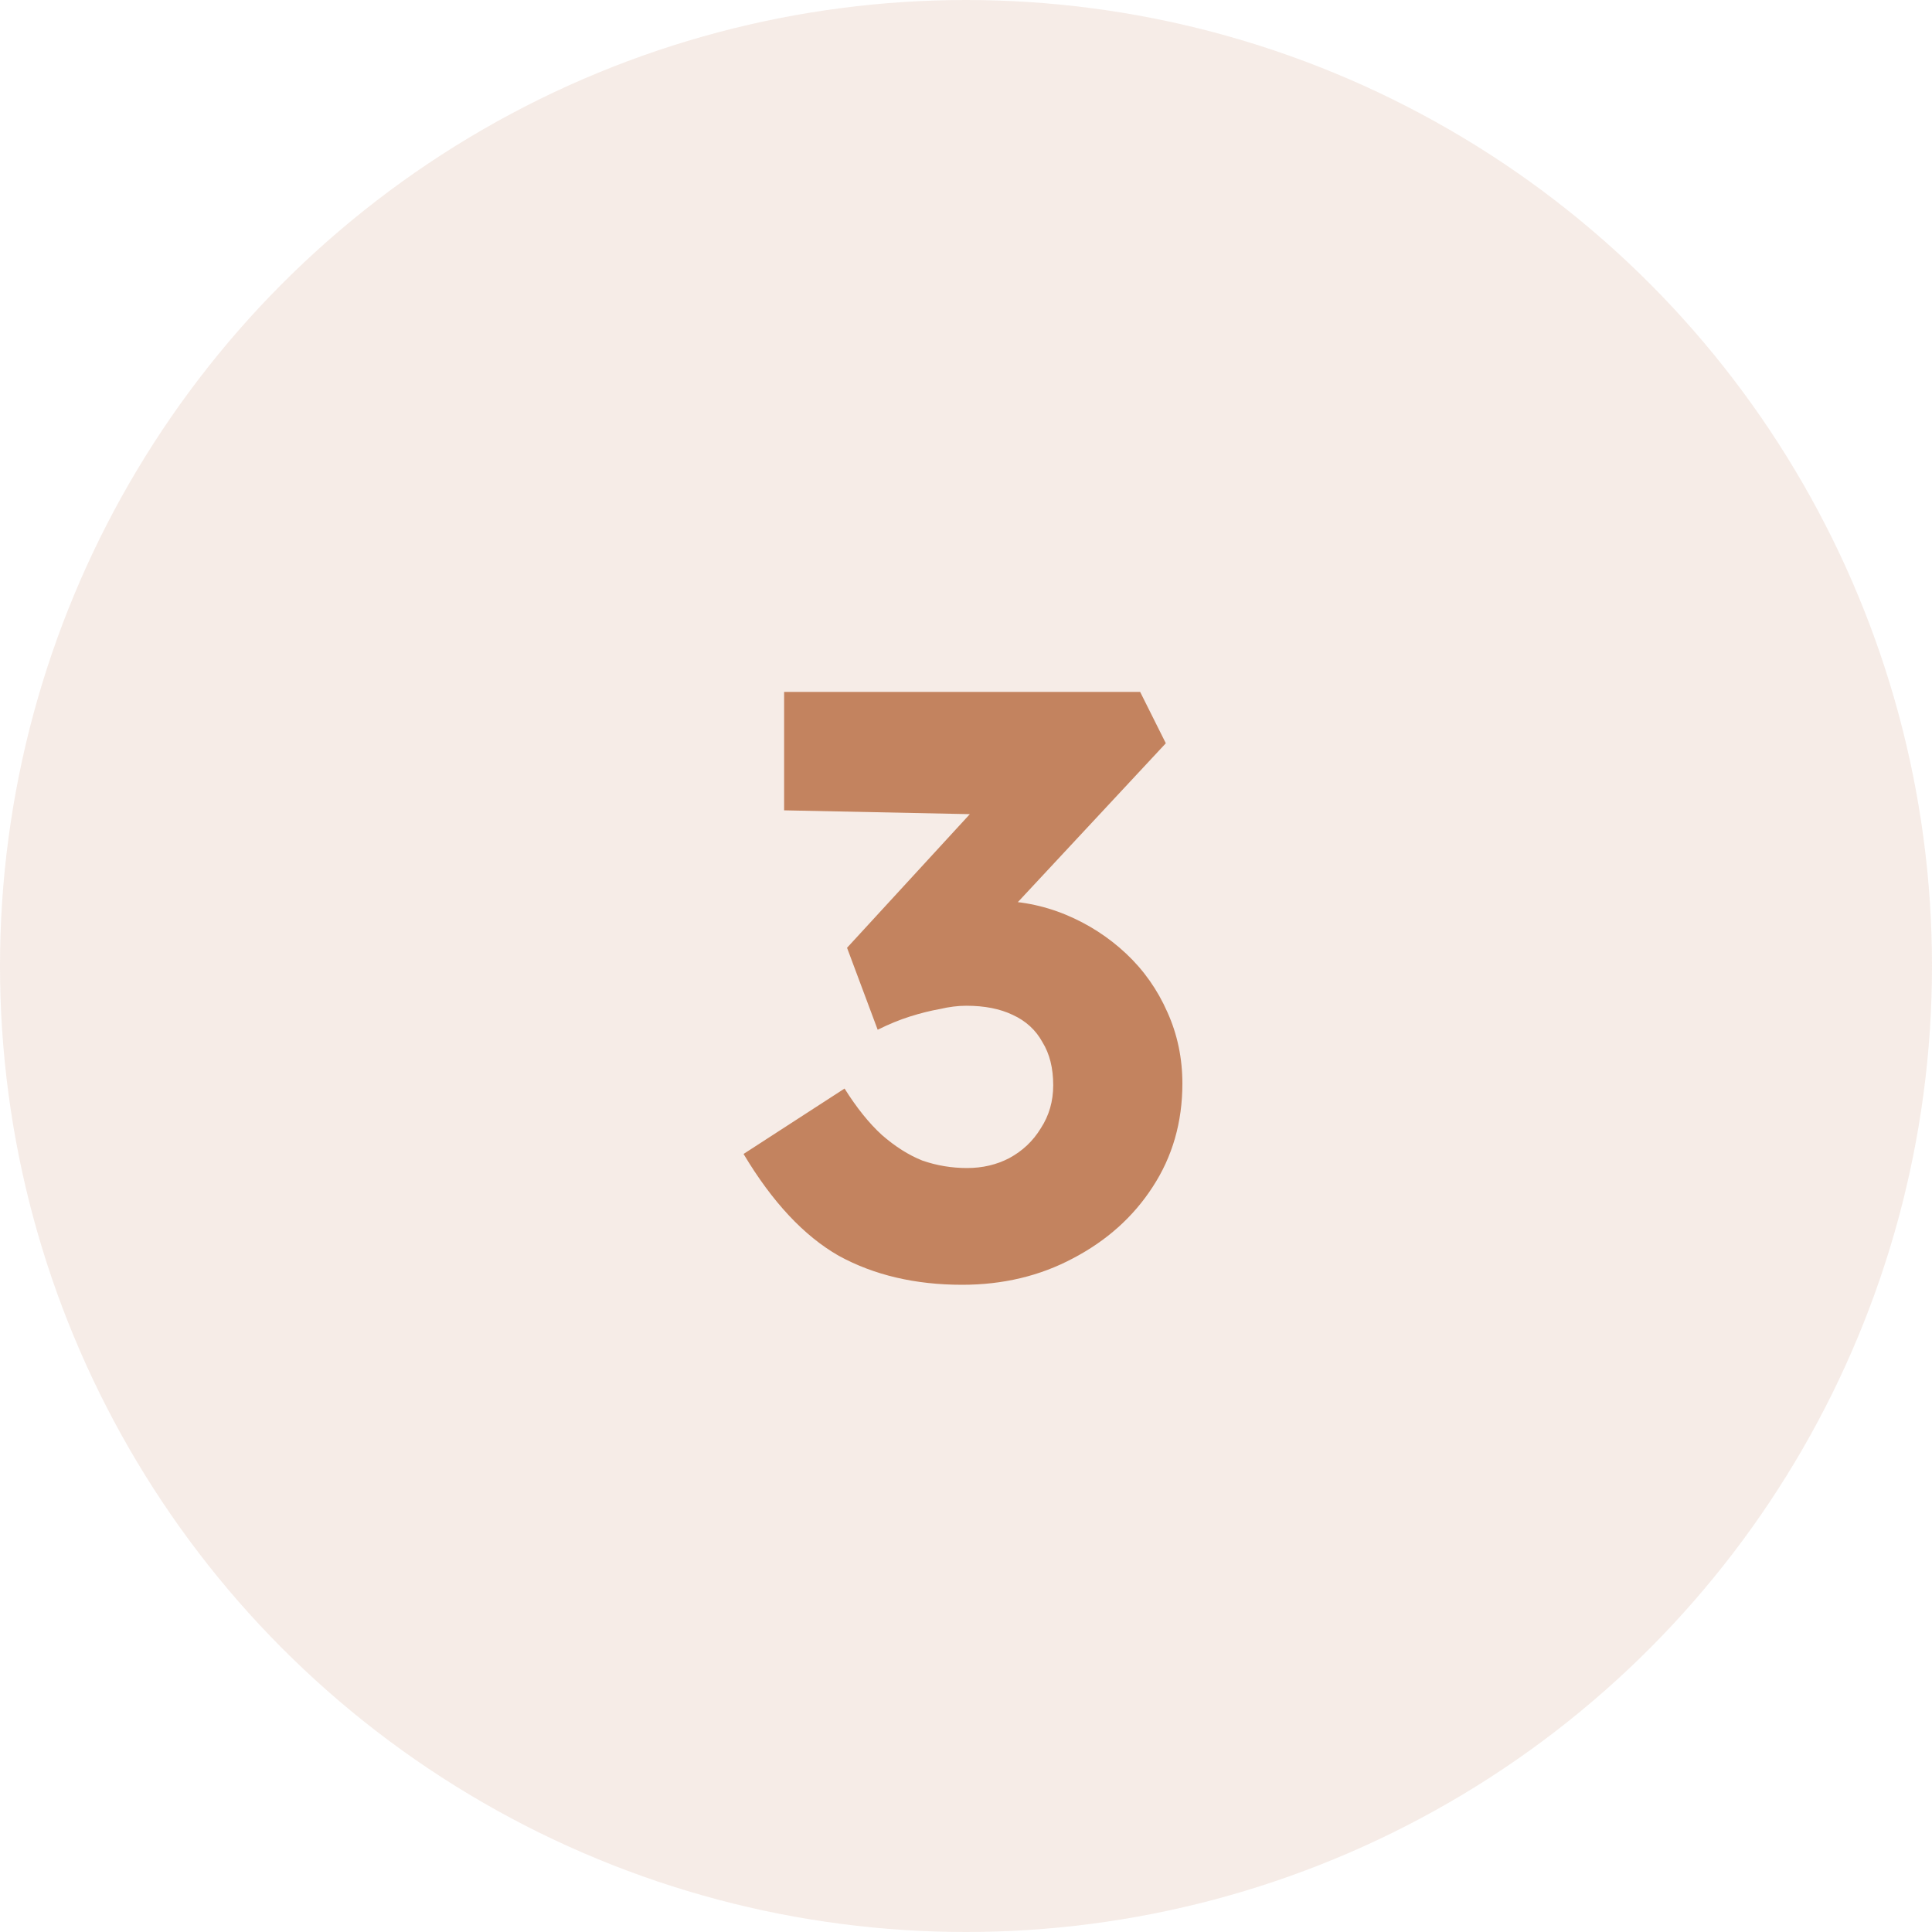 <svg width="56" height="56" viewBox="0 0 56 56" fill="none" xmlns="http://www.w3.org/2000/svg">
<circle cx="28" cy="28" r="28" fill="#C3835F" fill-opacity="0.15"/>
<path d="M27.888 37.24C26.528 37.24 25.336 36.96 24.312 36.4C23.304 35.824 22.384 34.84 21.552 33.448L24.48 31.552C24.832 32.112 25.192 32.56 25.56 32.896C25.944 33.232 26.336 33.48 26.736 33.64C27.152 33.784 27.584 33.856 28.032 33.856C28.48 33.856 28.888 33.76 29.256 33.568C29.64 33.36 29.944 33.072 30.168 32.704C30.408 32.336 30.528 31.92 30.528 31.456C30.528 30.96 30.424 30.544 30.216 30.208C30.024 29.856 29.736 29.592 29.352 29.416C28.984 29.24 28.536 29.152 28.008 29.152C27.768 29.152 27.512 29.184 27.24 29.248C26.968 29.296 26.68 29.368 26.376 29.464C26.072 29.56 25.76 29.688 25.44 29.848L24.552 27.472L28.632 23.032L29.736 23.632L22.728 23.488V20.056H33.048L33.792 21.544L28.248 27.496L27.288 26.368C27.416 26.304 27.624 26.248 27.912 26.2C28.216 26.136 28.504 26.104 28.776 26.104C29.528 26.104 30.232 26.24 30.888 26.512C31.544 26.784 32.128 27.16 32.64 27.64C33.152 28.12 33.552 28.688 33.84 29.344C34.128 29.984 34.272 30.672 34.272 31.408C34.272 32.528 33.984 33.528 33.408 34.408C32.848 35.272 32.08 35.96 31.104 36.472C30.144 36.984 29.072 37.24 27.888 37.24Z" fill="#C3835F"/>
</svg>

